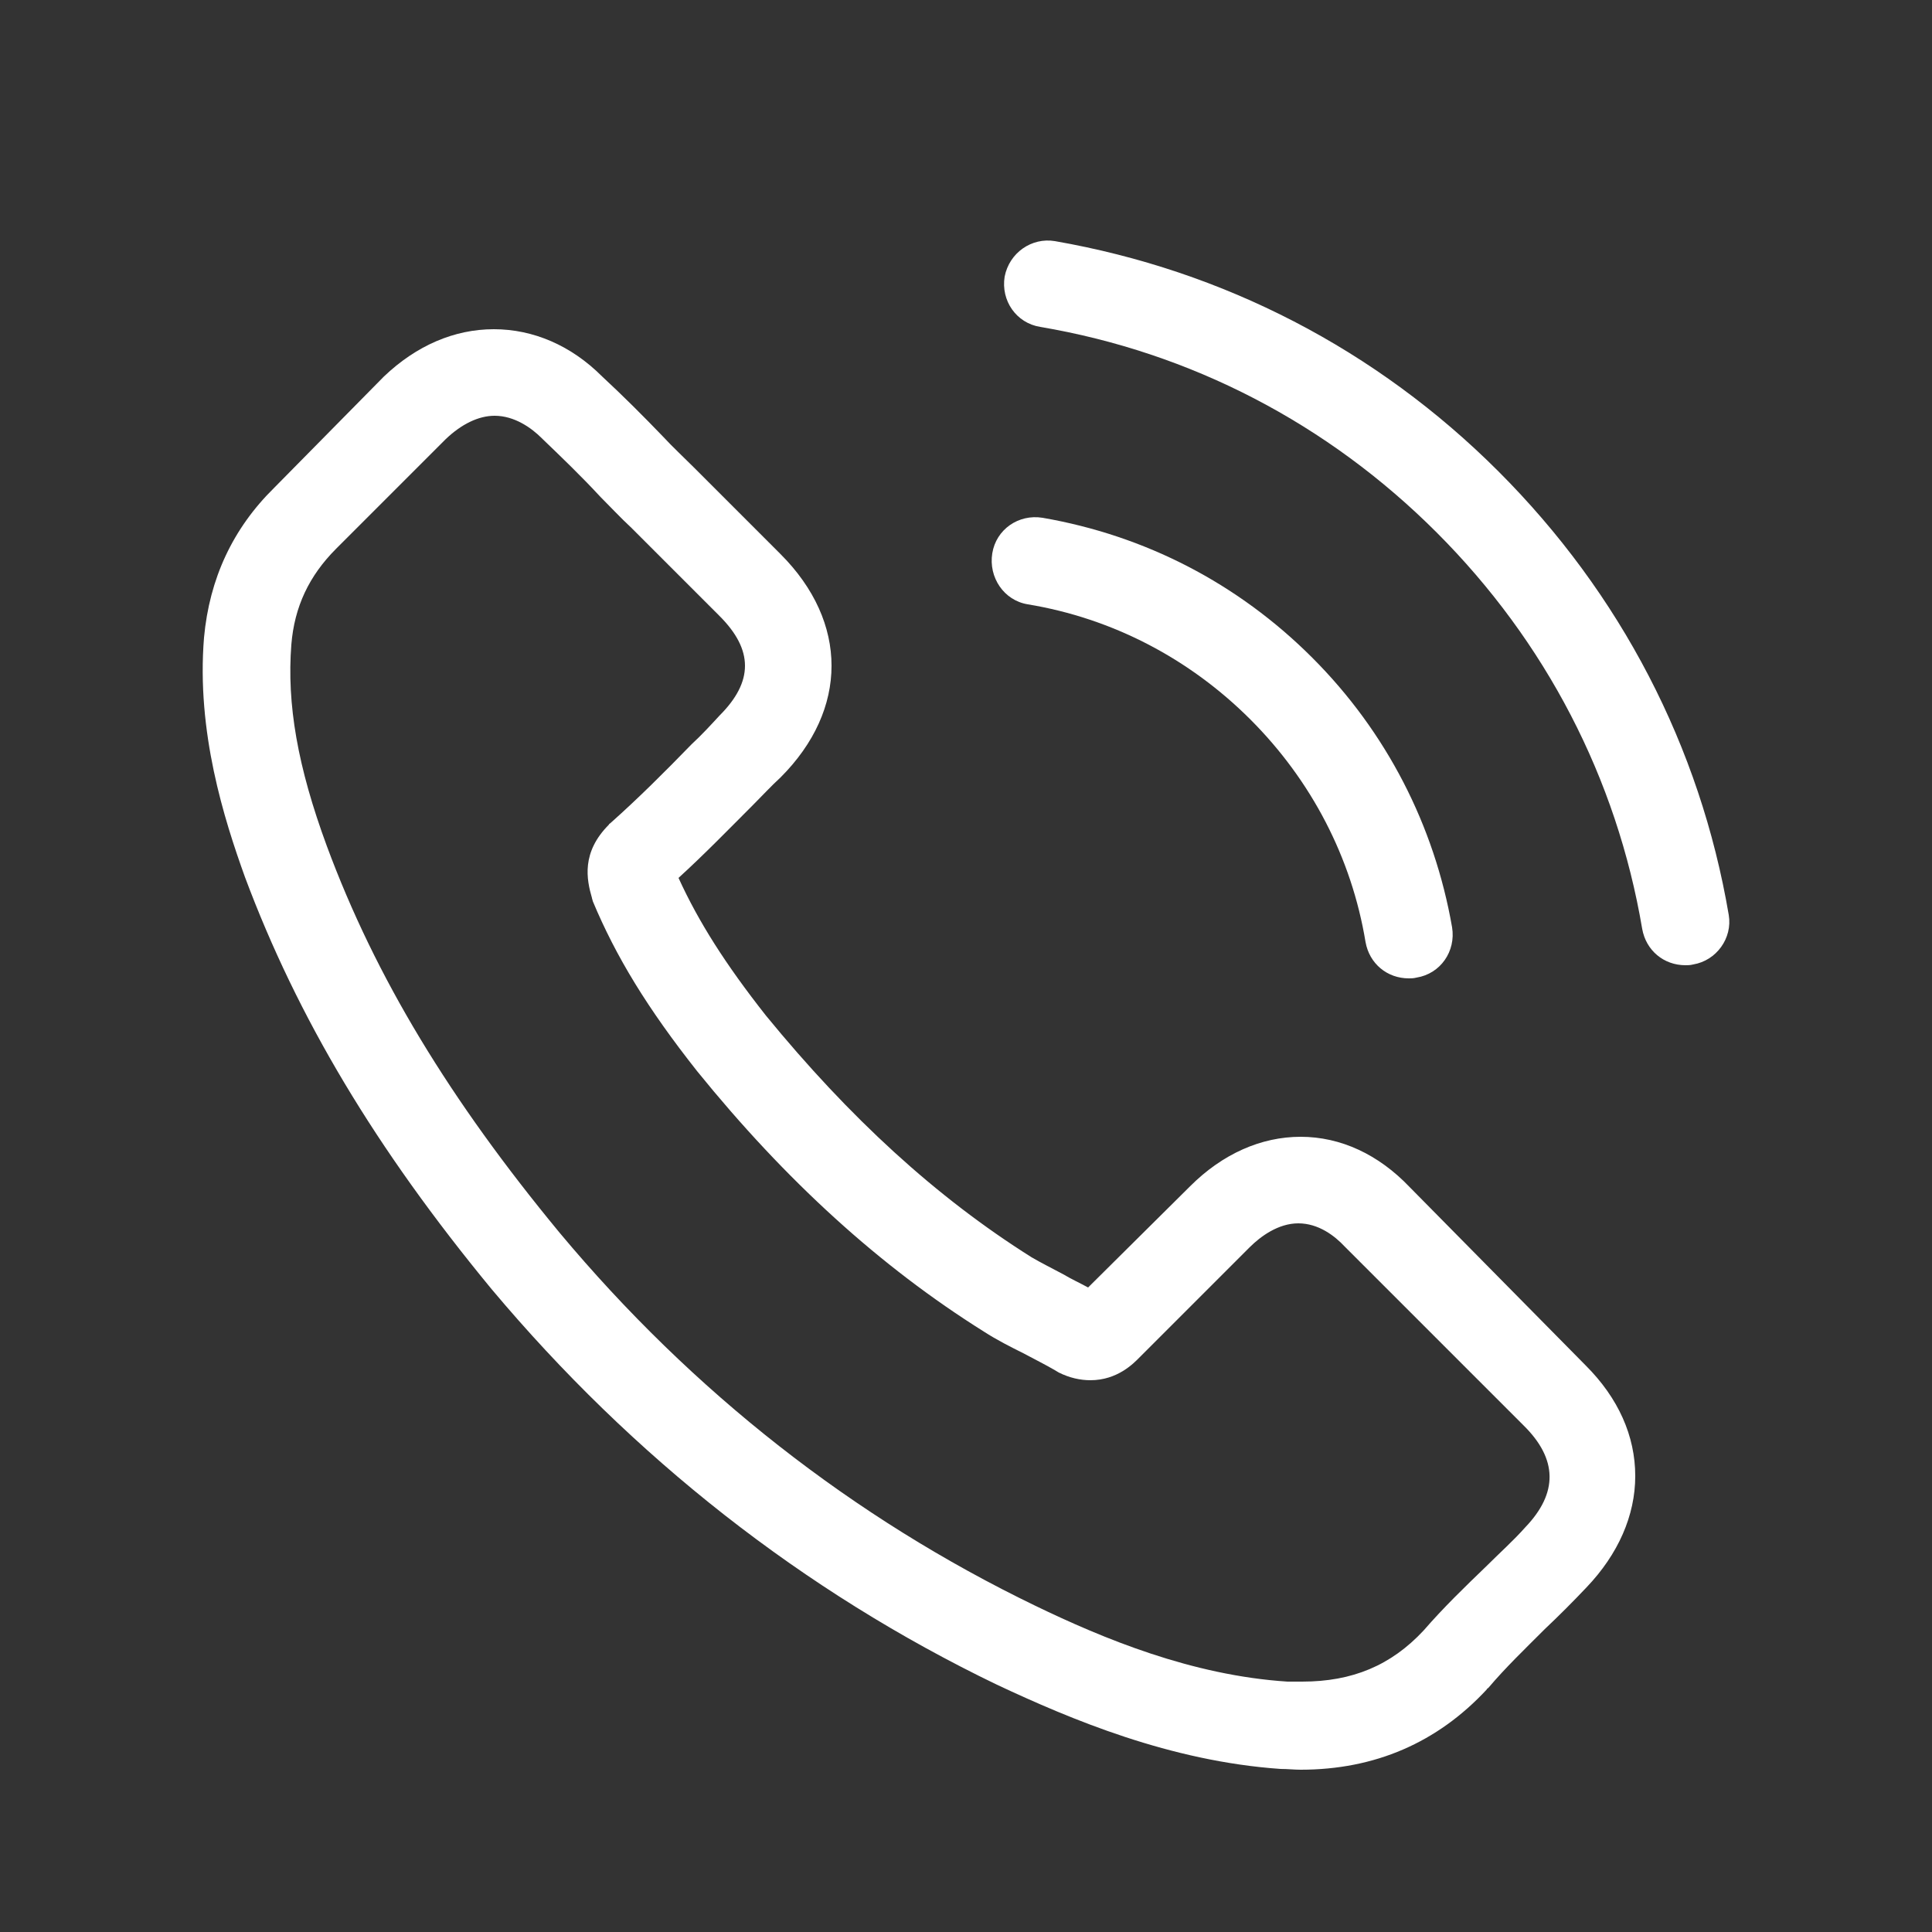 <?xml version="1.0" encoding="utf-8"?>
<!-- Generator: Adobe Illustrator 24.2.1, SVG Export Plug-In . SVG Version: 6.00 Build 0)  -->
<svg version="1.1" id="圖層_1" xmlns="http://www.w3.org/2000/svg" xmlns:xlink="http://www.w3.org/1999/xlink" x="0px" y="0px"
	 viewBox="0 0 25 25" style="enable-background:new 0 0 25 25;" xml:space="preserve">
<rect x="0" y="0" width="25" height="25" fill="#333333" stroke="none"/>
<style type="text/css">
	.st0{fill:#FFFFFF;}
</style>
<g>
	<g>
		<path class="st0" d="M18.24,15.36c-0.4-0.42-0.89-0.65-1.41-0.65c-0.51,0-1.01,0.22-1.43,0.64l-1.32,1.31
			c-0.11-0.06-0.22-0.11-0.32-0.17c-0.15-0.08-0.29-0.15-0.41-0.22c-1.24-0.78-2.36-1.81-3.44-3.13c-0.52-0.66-0.87-1.21-1.13-1.78
			c0.34-0.31,0.66-0.64,0.97-0.95c0.12-0.12,0.23-0.24,0.35-0.35c0.88-0.88,0.88-2.01,0-2.89L8.97,6.04
			C8.84,5.91,8.7,5.78,8.58,5.65C8.33,5.39,8.06,5.12,7.79,4.87c-0.4-0.4-0.89-0.61-1.4-0.61s-1,0.21-1.42,0.61c0,0,0,0-0.01,0.01
			L3.55,6.31C3.01,6.84,2.71,7.49,2.64,8.25c-0.1,1.22,0.26,2.35,0.53,3.1c0.68,1.82,1.69,3.51,3.19,5.33
			c1.83,2.18,4.03,3.91,6.54,5.12c0.96,0.45,2.24,0.99,3.67,1.09c0.09,0,0.18,0.01,0.26,0.01c0.96,0,1.77-0.35,2.41-1.04
			c0-0.01,0.01-0.01,0.02-0.02c0.22-0.26,0.47-0.5,0.73-0.76c0.18-0.17,0.36-0.35,0.54-0.54c0.41-0.43,0.63-0.93,0.63-1.44
			c0-0.52-0.22-1.01-0.64-1.43L18.24,15.36z M19.74,19.76C19.73,19.76,19.73,19.76,19.74,19.76c-0.16,0.18-0.33,0.33-0.51,0.51
			c-0.27,0.26-0.55,0.53-0.81,0.83c-0.42,0.45-0.92,0.66-1.57,0.66c-0.06,0-0.13,0-0.19,0c-1.24-0.08-2.39-0.56-3.26-0.98
			c-2.36-1.14-4.44-2.77-6.16-4.83c-1.42-1.72-2.38-3.3-3.01-5C3.85,9.92,3.71,9.11,3.77,8.34C3.81,7.85,4,7.45,4.35,7.1l1.42-1.42
			c0.2-0.19,0.42-0.3,0.63-0.3c0.26,0,0.48,0.16,0.61,0.29c0,0,0.01,0.01,0.01,0.01c0.25,0.24,0.5,0.48,0.75,0.75
			c0.13,0.13,0.26,0.27,0.4,0.4l1.14,1.14c0.44,0.44,0.44,0.85,0,1.29C9.19,9.39,9.08,9.51,8.95,9.63
			c-0.35,0.36-0.68,0.69-1.05,1.02c-0.01,0.01-0.02,0.01-0.02,0.02c-0.36,0.36-0.29,0.71-0.22,0.95c0,0.01,0.01,0.03,0.01,0.04
			c0.3,0.72,0.71,1.39,1.35,2.2l0,0c1.15,1.42,2.37,2.53,3.71,3.37c0.17,0.11,0.35,0.2,0.51,0.28c0.15,0.08,0.29,0.15,0.41,0.22
			c0.02,0.01,0.03,0.02,0.05,0.03c0.14,0.07,0.28,0.1,0.41,0.1c0.35,0,0.56-0.22,0.63-0.29l1.43-1.43c0.14-0.14,0.37-0.31,0.63-0.31
			c0.26,0,0.47,0.16,0.6,0.3c0,0,0,0,0.01,0.01l2.3,2.3C20.16,18.88,20.16,19.32,19.74,19.76z"/>
		<path class="st0" d="M13.3,7.82c1.09,0.18,2.09,0.7,2.88,1.49c0.79,0.79,1.31,1.79,1.49,2.88c0.05,0.28,0.28,0.47,0.56,0.47
			c0.03,0,0.06,0,0.1-0.01c0.31-0.05,0.51-0.34,0.46-0.65c-0.23-1.32-0.85-2.53-1.81-3.49s-2.16-1.58-3.49-1.81
			c-0.31-0.05-0.6,0.15-0.65,0.46C12.79,7.47,12.99,7.77,13.3,7.82z"/>
		<path class="st0" d="M22.37,11.84c-0.37-2.18-1.4-4.16-2.98-5.74s-3.56-2.6-5.74-2.98c-0.3-0.05-0.59,0.15-0.65,0.46
			c-0.05,0.31,0.15,0.6,0.46,0.65c1.95,0.33,3.72,1.25,5.13,2.66c1.41,1.41,2.33,3.18,2.66,5.13c0.05,0.28,0.28,0.47,0.56,0.47
			c0.03,0,0.06,0,0.1-0.01C22.21,12.43,22.42,12.14,22.37,11.84z"/>
	</g>
</g>
</svg>
